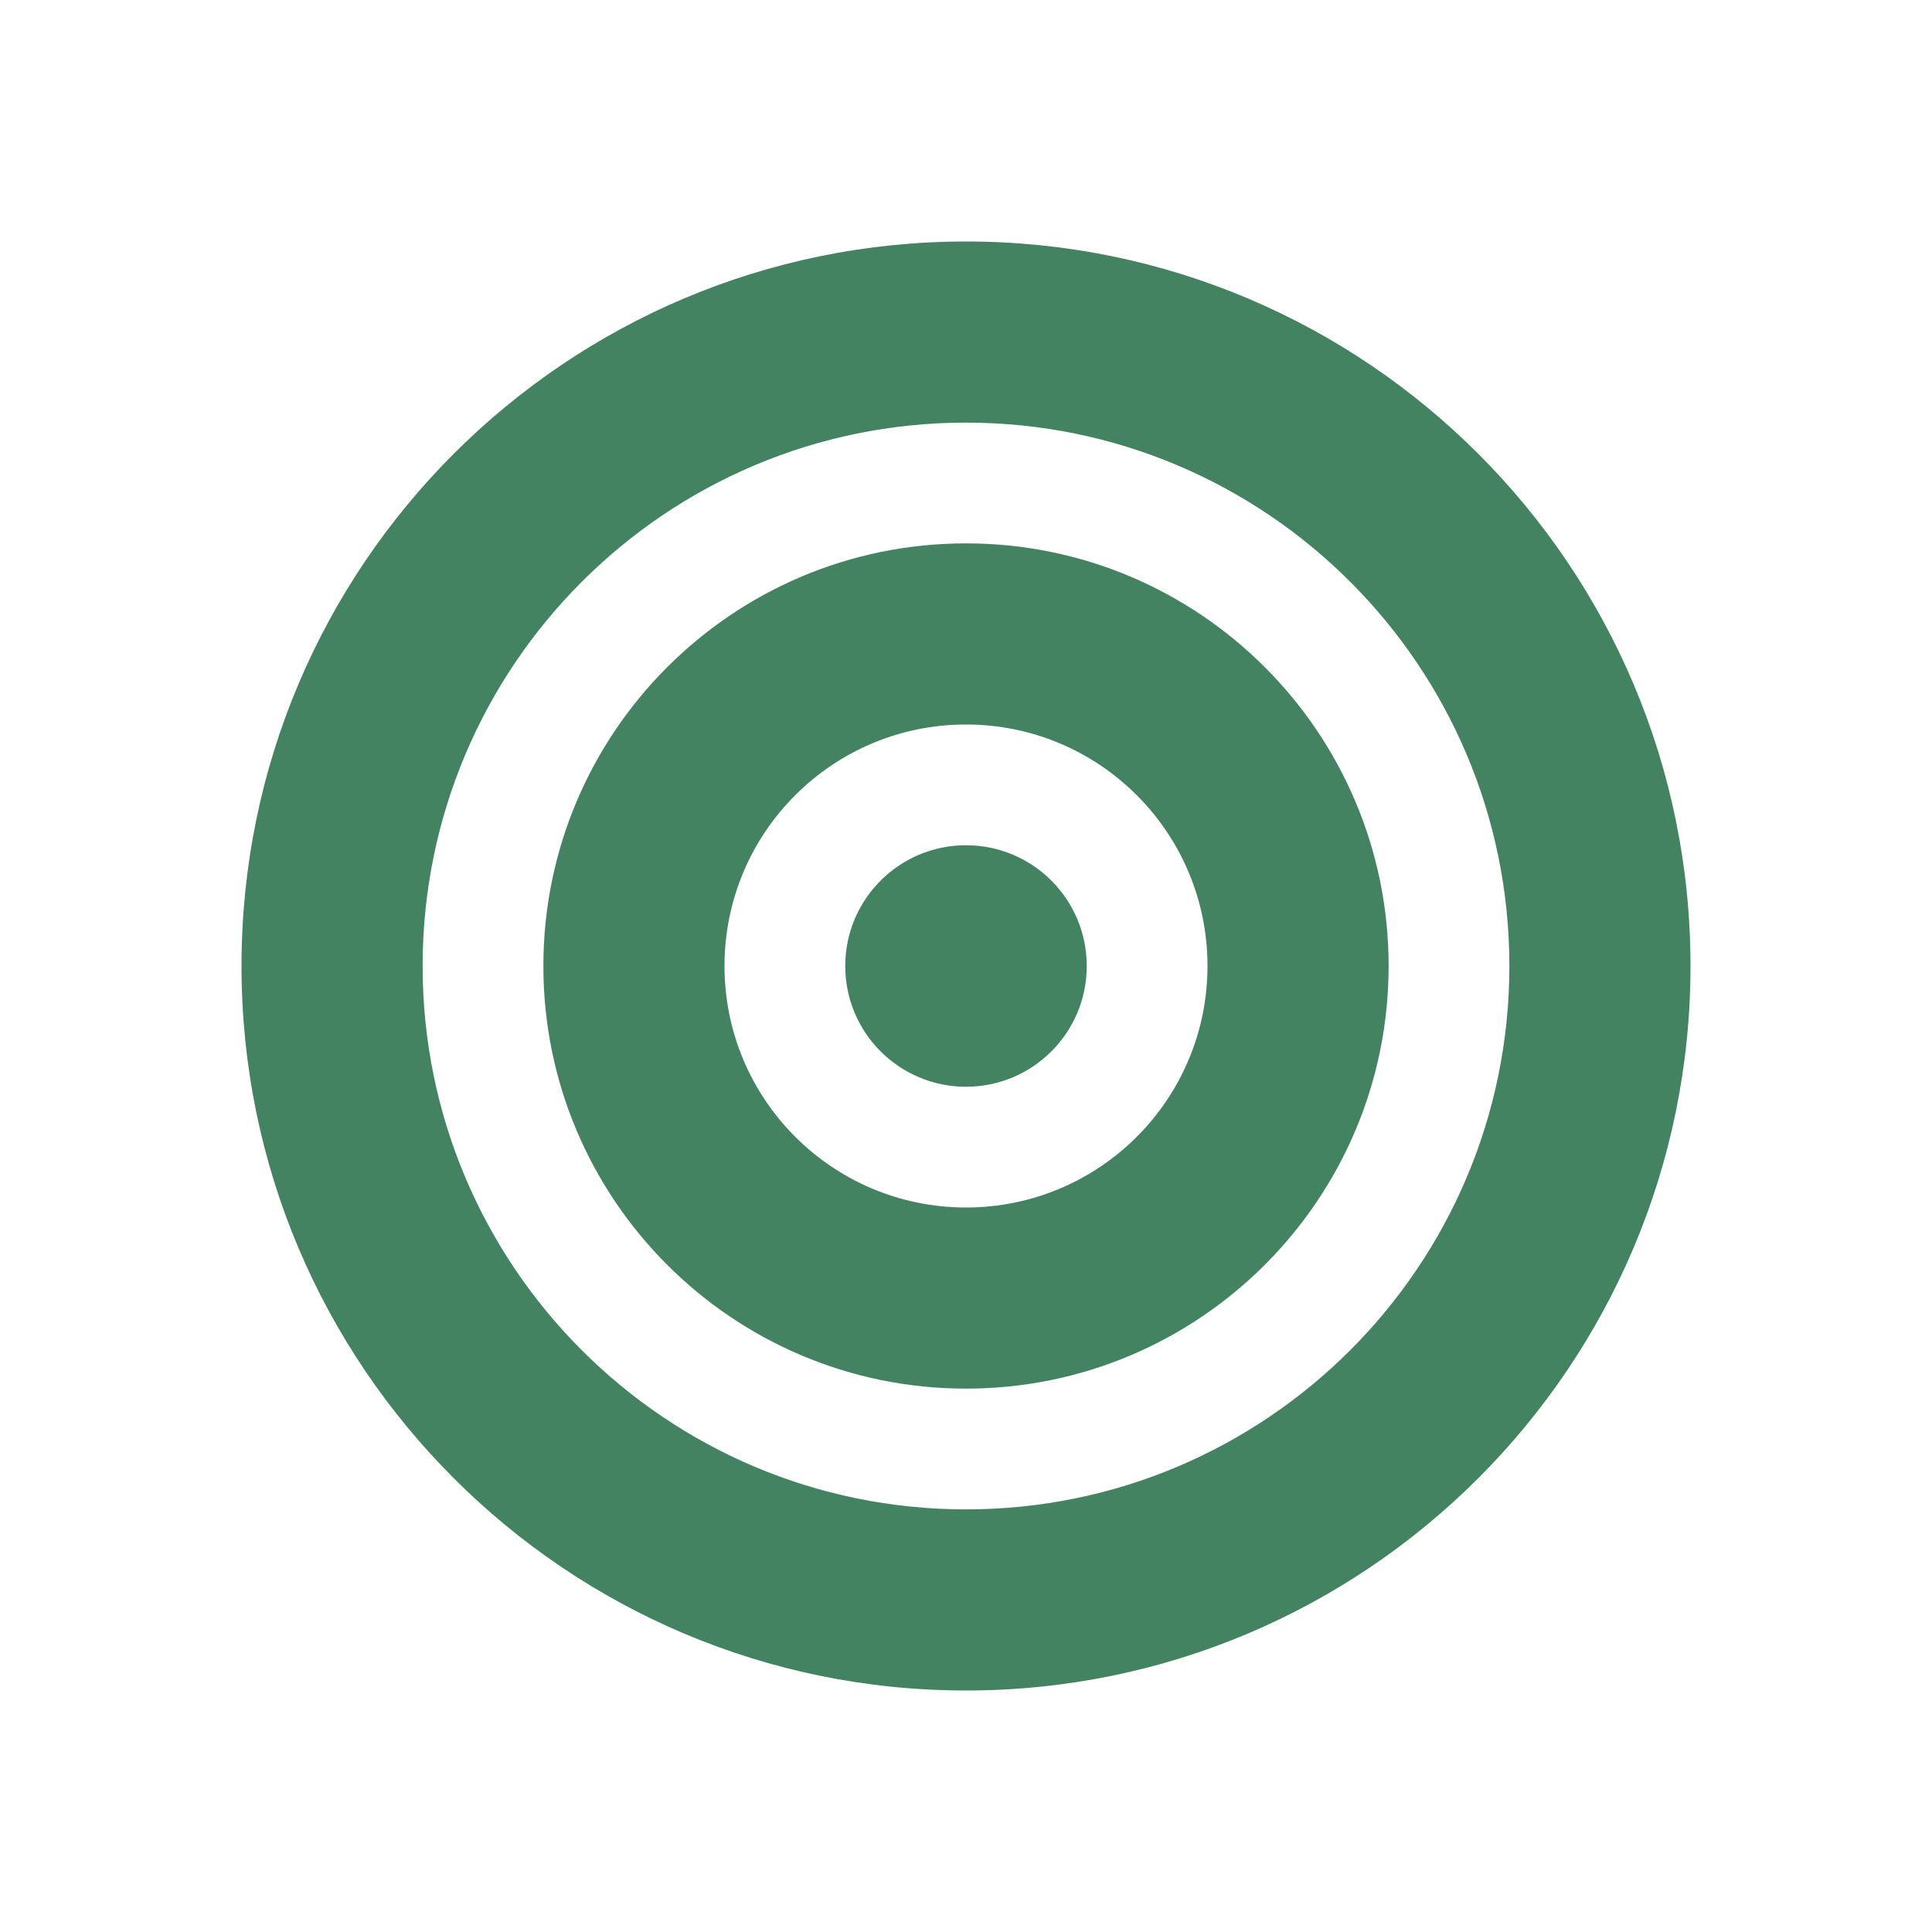 <svg xmlns="http://www.w3.org/2000/svg"  viewBox="0 0 64 64"><defs fill="#448361" /><path  d="m36,32c0,2.21-1.79,4-4,4s-4-1.79-4-4,1.79-4,4-4,4,1.79,4,4Zm20,0c0,13.25-10.75,24-24,24s-24-10.75-24-24,10.75-24,24-24,24,10.75,24,24Zm-6,0c0-9.94-8.06-18-18-18s-18,8.06-18,18,8.06,18,18,18,18-8.06,18-18Zm-4,0c0,7.73-6.27,14-14,14s-14-6.27-14-14,6.27-14,14-14,14,6.27,14,14Zm-6,0c0-4.42-3.58-8-8-8s-8,3.58-8,8,3.58,8,8,8,8-3.58,8-8Z" fill="#448361" /></svg>